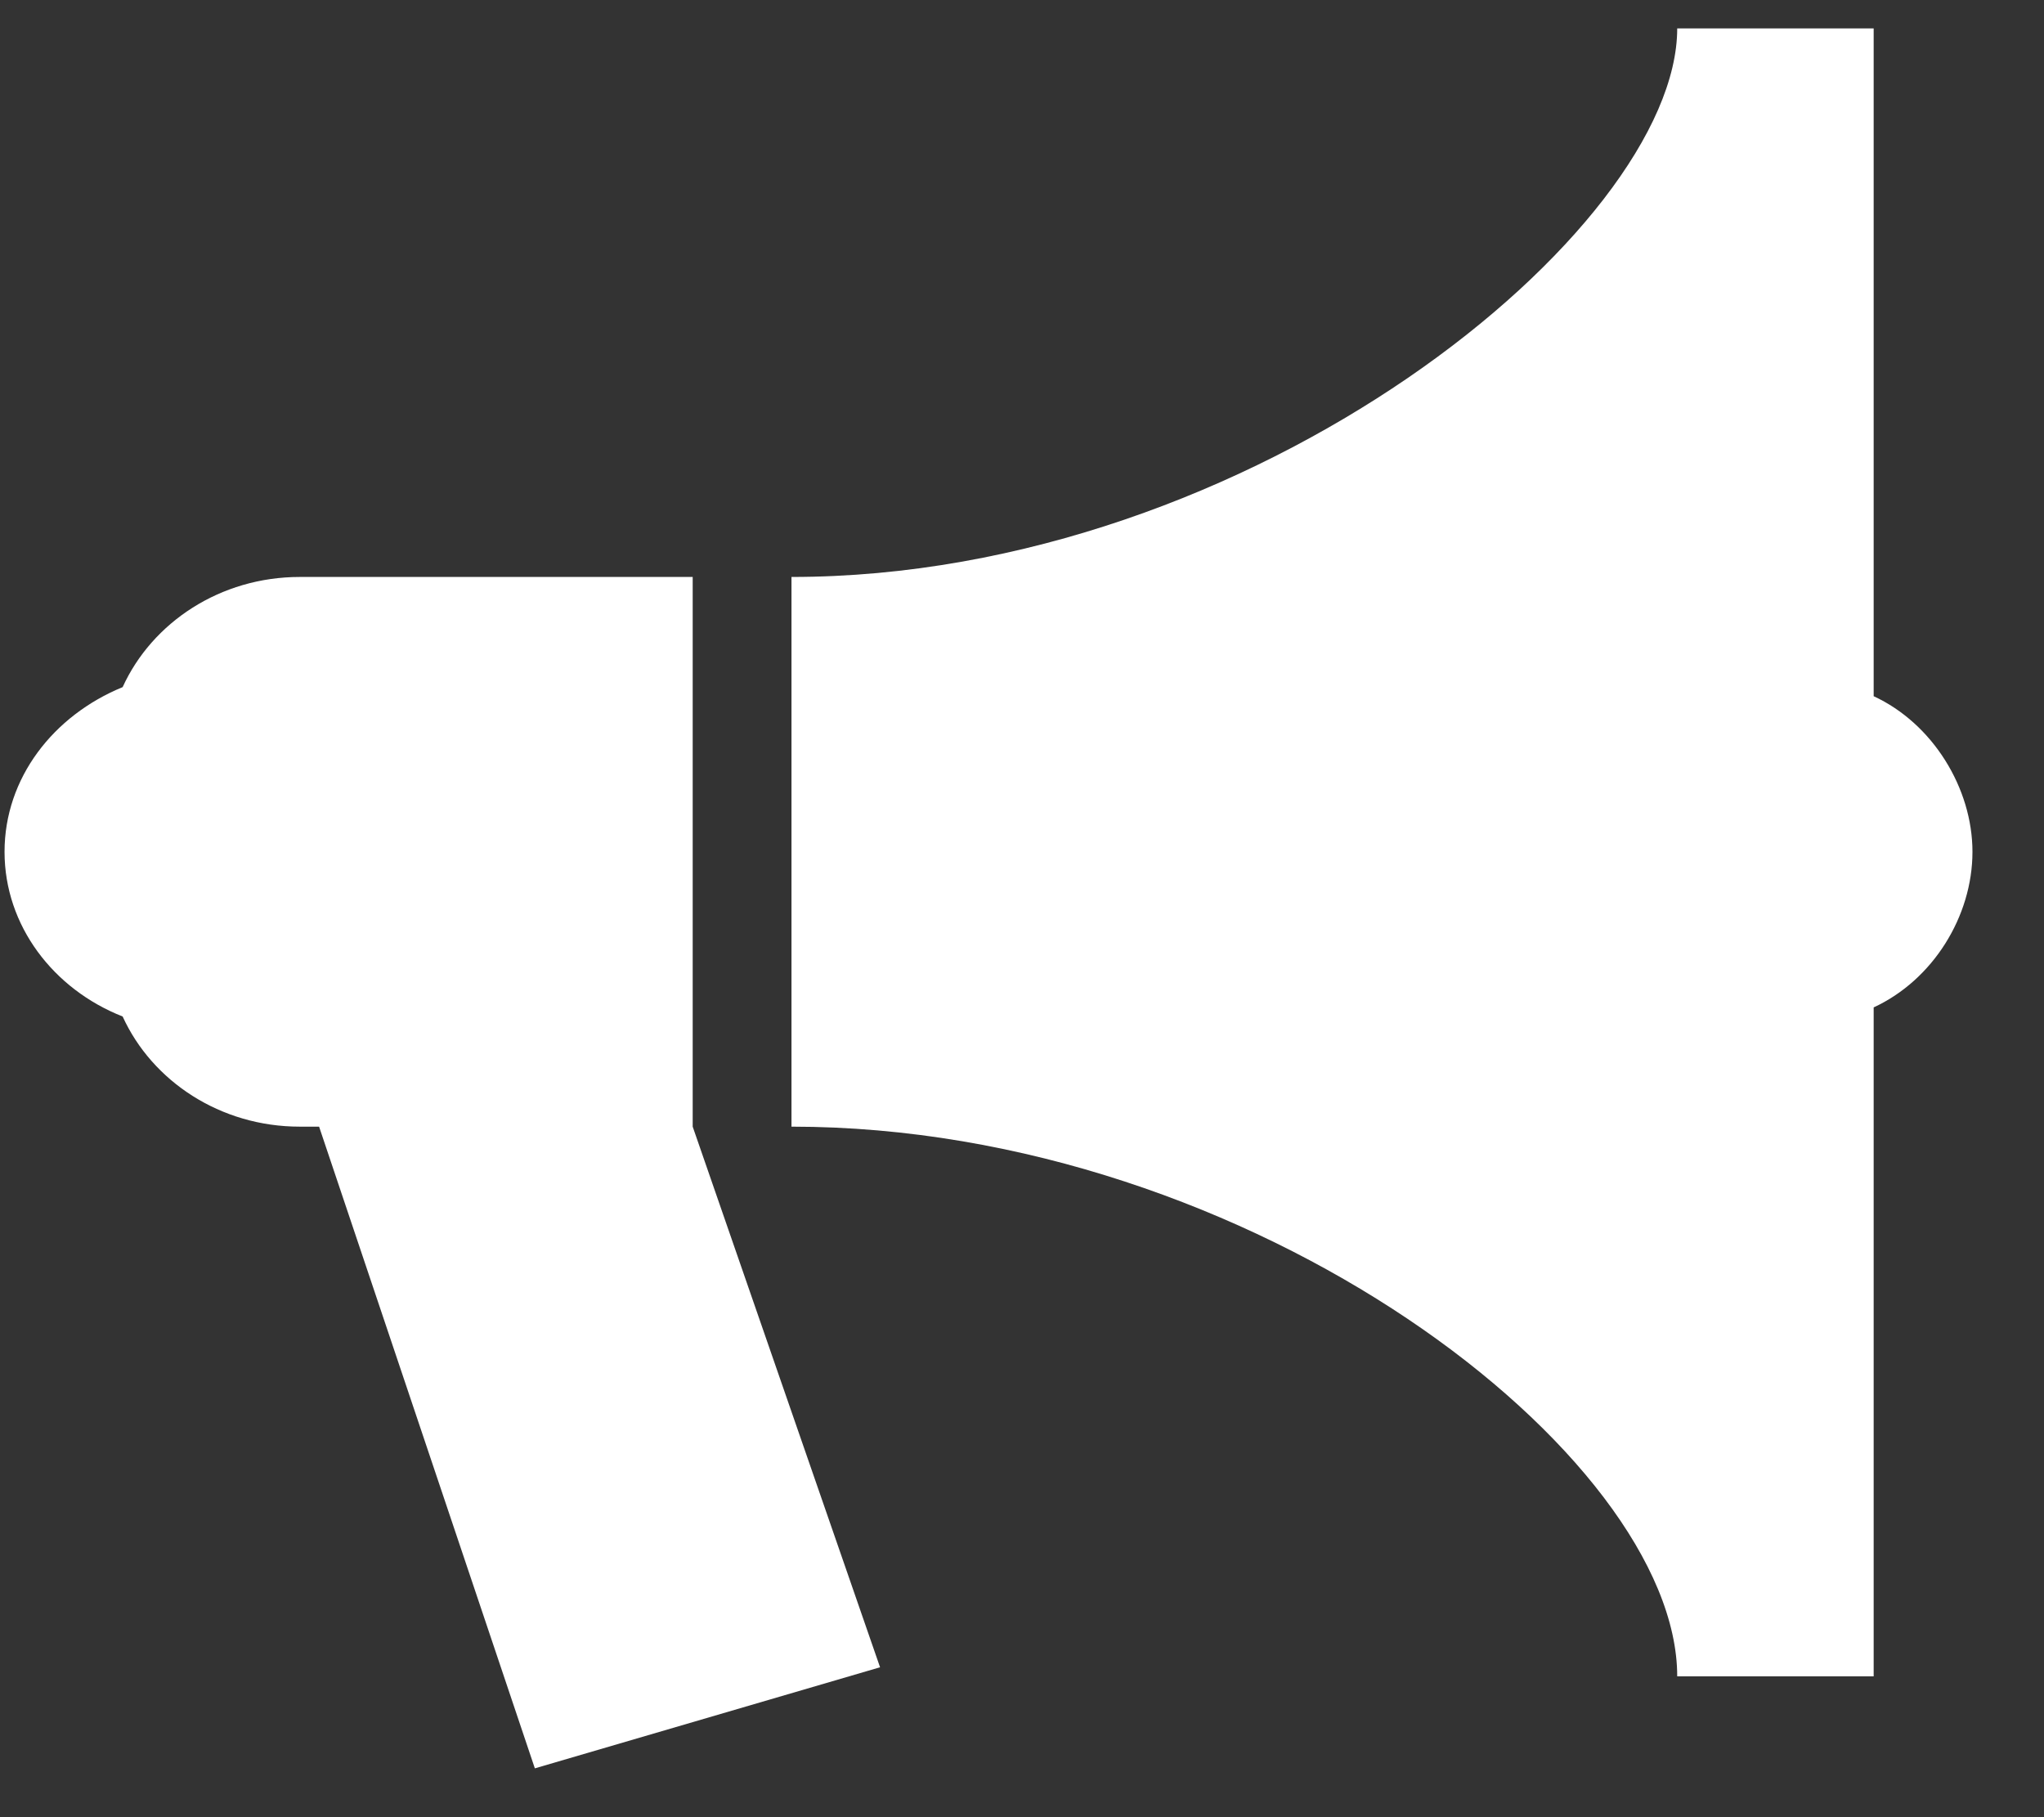 <svg xmlns="http://www.w3.org/2000/svg" width="18" height="16" fill="none"><rect width="100%" height="100%" fill="#333333" stroke="none"/><path fill="#fff" d="M14.77.25c0 1.77-3.73 4.83-7.8 4.83v4.84c4.07 0 7.8 2.9 7.8 4.84h1.73V8.87c.52-.24.87-.8.87-1.37 0-.56-.35-1.13-.87-1.37V.25h-1.73ZM2.64 5.08c-.7 0-1.3.4-1.56.97C.47 6.3.04 6.85.04 7.5c0 .65.43 1.21 1.04 1.45.26.57.86.97 1.56.97h.17l1.9 5.65 3.04-.89L6.1 9.92V5.08H2.64Z"/></svg>